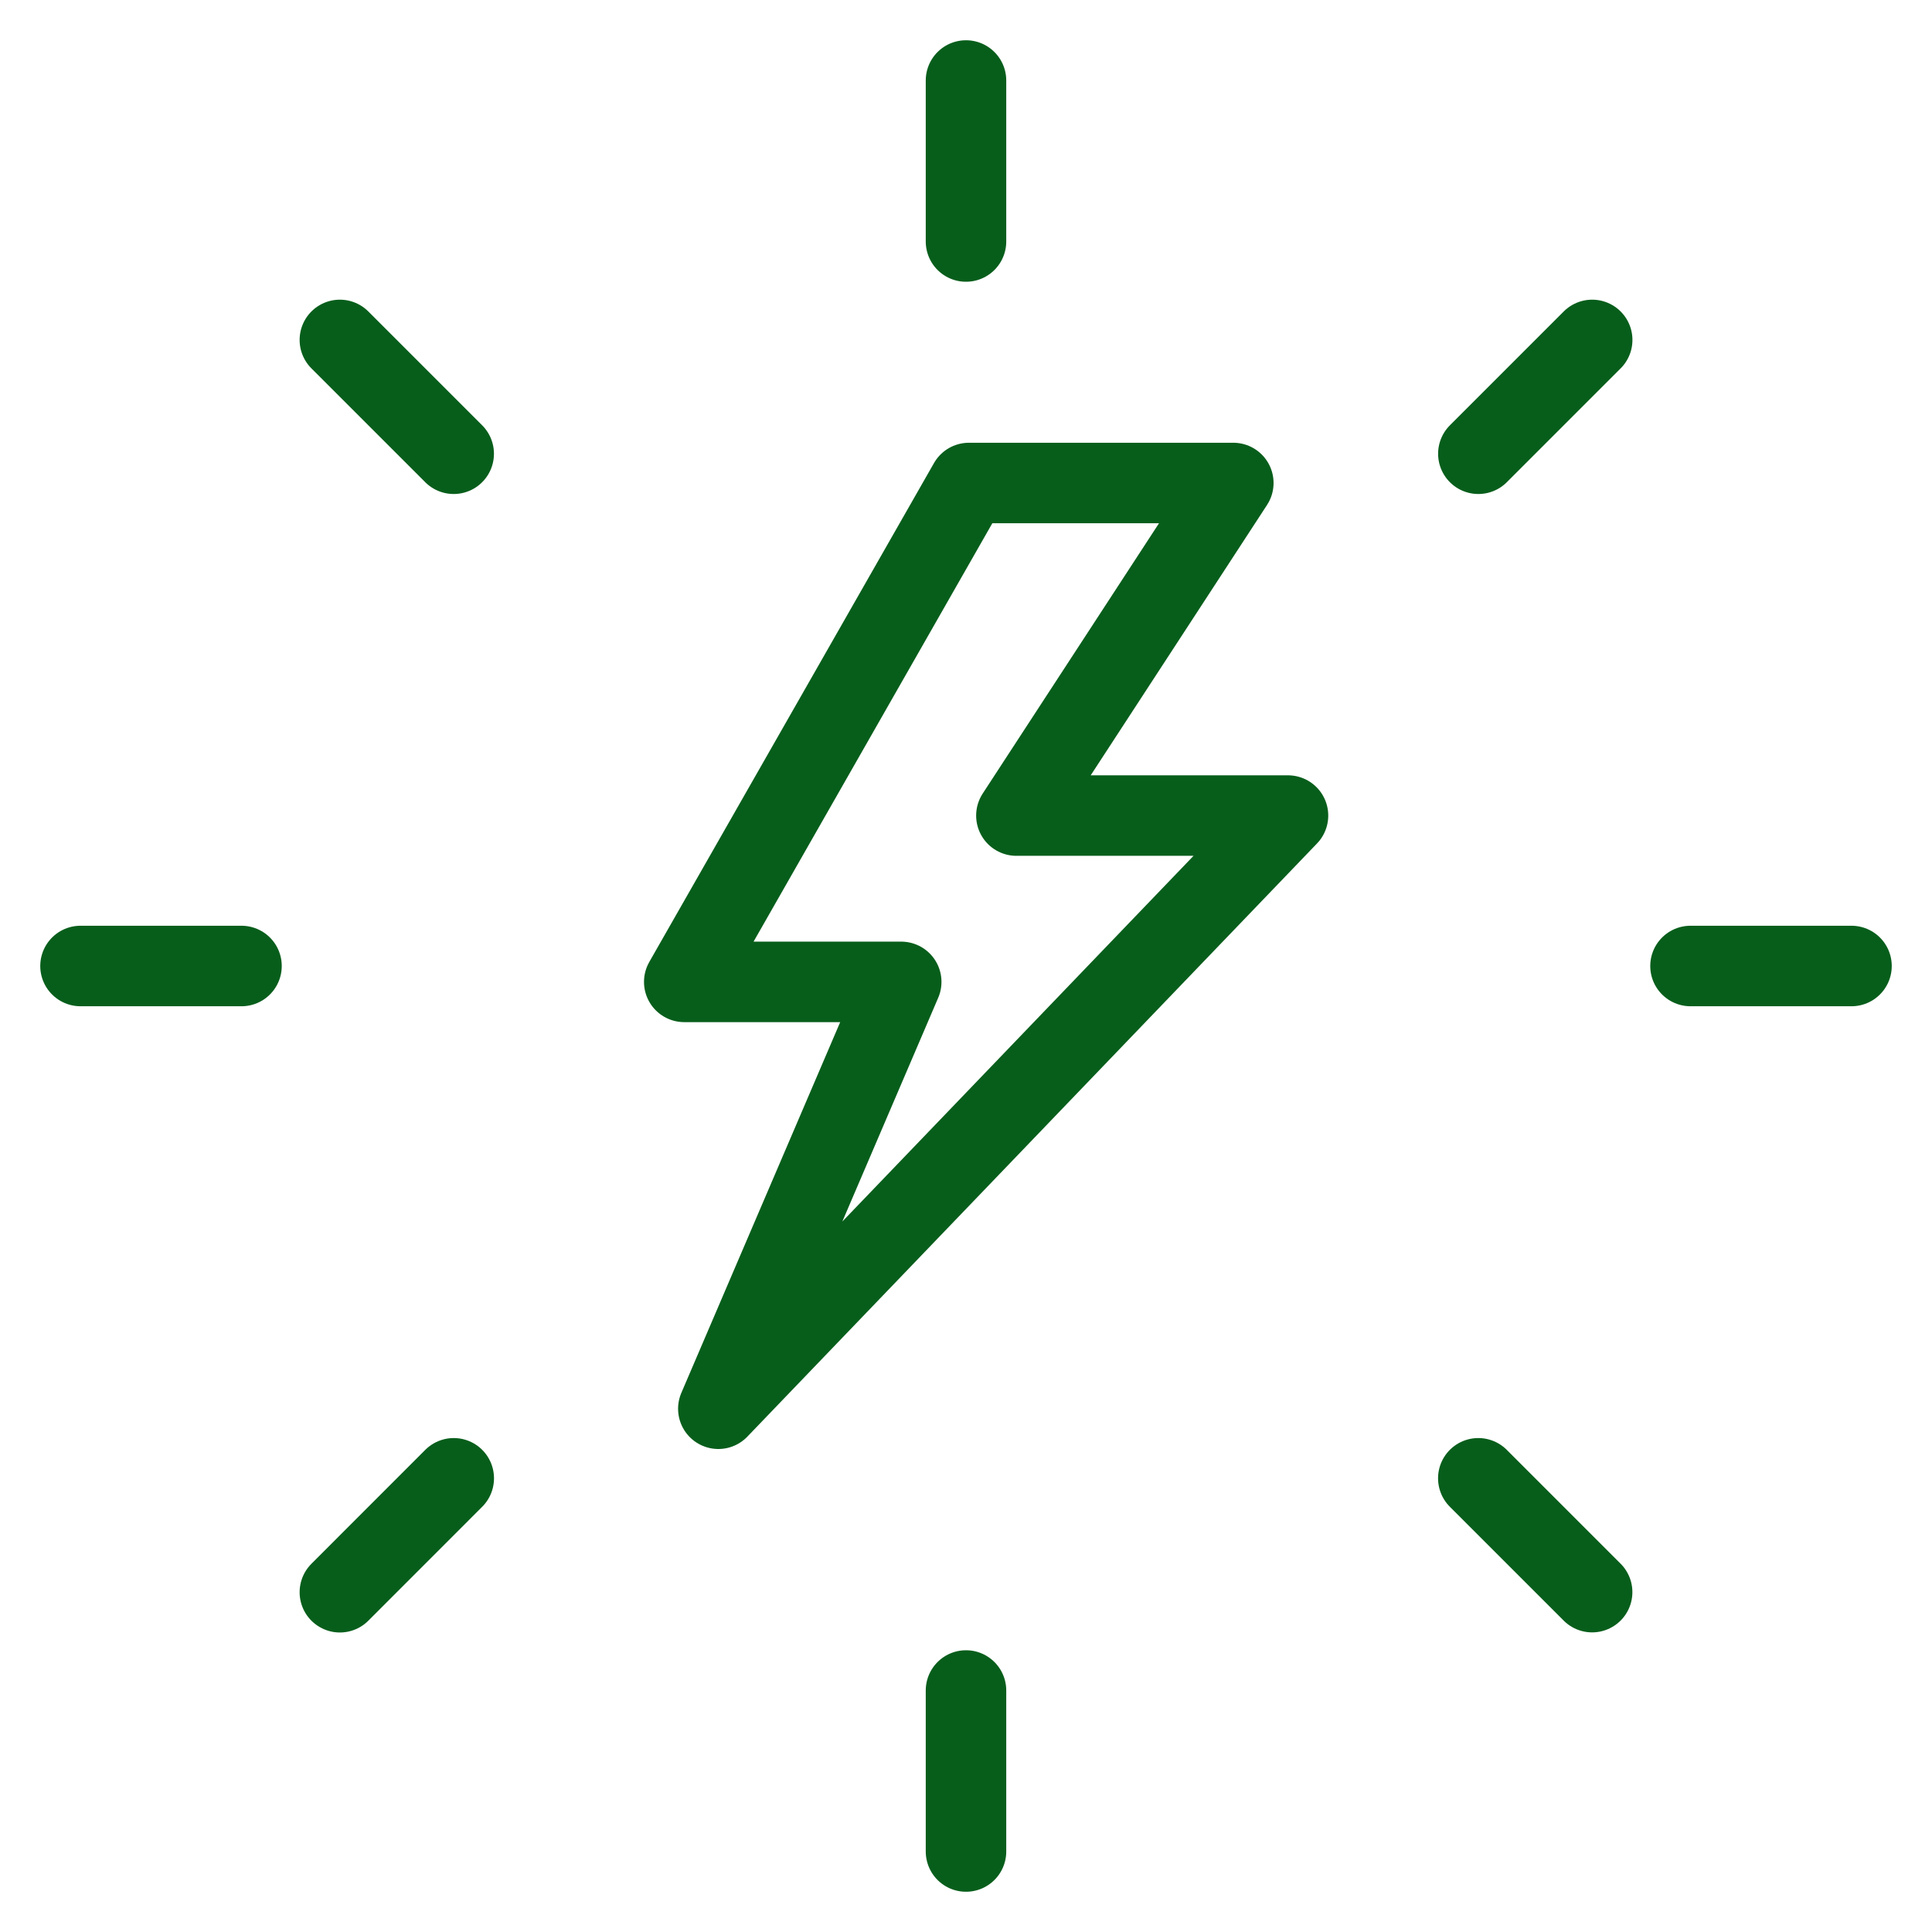 <?xml version="1.0" encoding="UTF-8"?>
<svg width="36px" height="36px" viewBox="0 0 36 36" version="1.1" xmlns="http://www.w3.org/2000/svg" xmlns:xlink="http://www.w3.org/1999/xlink">
    <!-- Generator: Sketch 53.2 (72643) - https://sketchapp.com -->
    <title>easy plain - green</title>
    <desc>Created with Sketch.</desc>
    <g id="-----Homepage---Combo" stroke="none" stroke-width="1" fill="none" fill-rule="evenodd" stroke-linejoin="round">
        <g id="Artboard" transform="translate(-392, -506)" stroke="#075E1B" stroke-width="1.5">
            <g id="easy-plain---green" transform="translate(393.5, 507.5)">
                <polygon id="Stroke-3" points="16.555 7.5 21.481 7.5 17.439 13.697 22.5 13.697 11.885 24.75 15.293 16.796 11.25 16.796"></polygon>
                <path d="M16.5,30 L16.5,33" id="Stroke-3" stroke-linecap="round"></path>
                <path d="M30,16.5 L33,16.5" id="Stroke-5" stroke-linecap="round"></path>
                <path d="M16.5,3 L16.5,0" id="Stroke-7" stroke-linecap="round"></path>
                <path d="M3,16.5 L0,16.5" id="Stroke-9" stroke-linecap="round"></path>
                <path d="M6.955,26.046 L4.833,28.169" id="Stroke-11" stroke-linecap="round"></path>
                <path d="M26.046,26.046 L28.167,28.167" id="Stroke-13" stroke-linecap="round"></path>
                <path d="M26.047,6.955 L28.168,4.834" id="Stroke-15" stroke-linecap="round"></path>
                <path d="M6.954,6.955 L4.833,4.834" id="Stroke-17" stroke-linecap="round"></path>
            </g>
        </g>
    </g>
</svg>